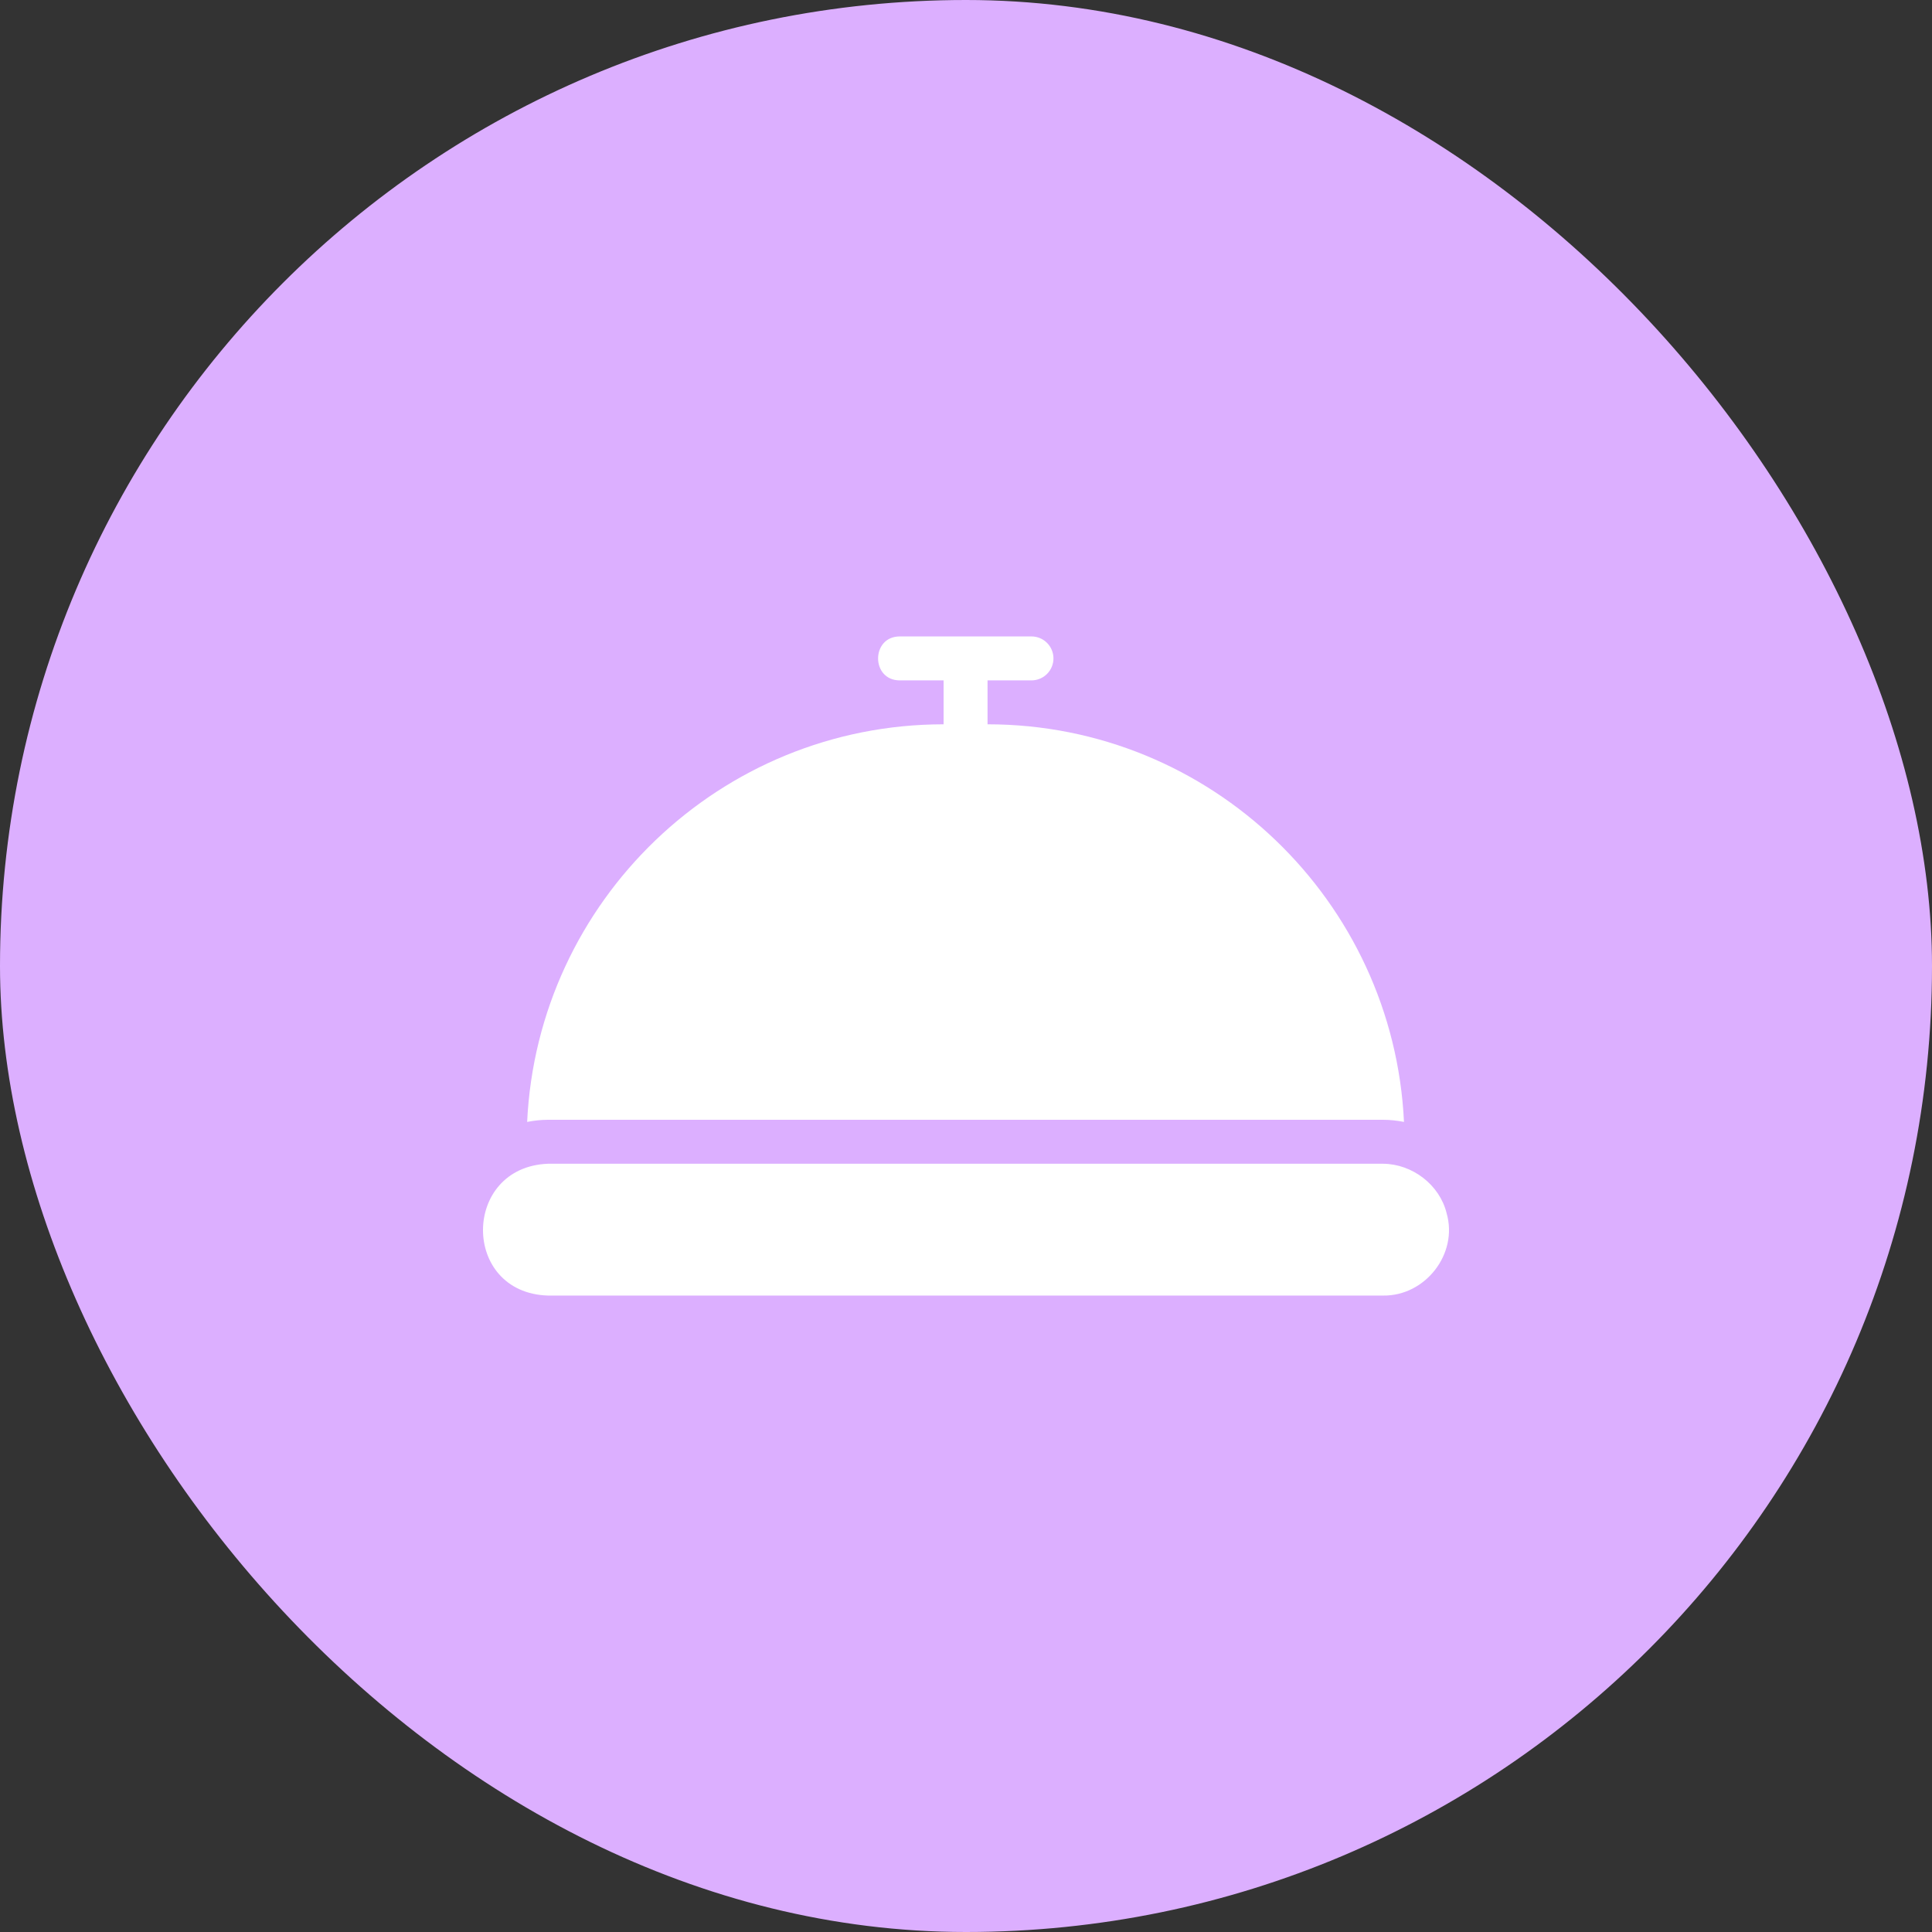 <?xml version="1.0" encoding="UTF-8"?> <svg xmlns="http://www.w3.org/2000/svg" width="60" height="60" viewBox="0 0 60 60" fill="none"><rect x="0" y="0" width="60" height="60" fill="#333333" stroke="none"/> <rect width="60" height="60" rx="30" fill="#DCAFFF"></rect> <path d="M44.926 37.678C44.71 36.795 43.861 36.147 42.951 36.141H17.022C14.34 36.239 14.312 40.154 17.022 40.235H42.951C44.261 40.255 45.291 38.941 44.926 37.678ZM16.371 34.842C16.582 34.801 16.799 34.776 17.022 34.776H42.951C43.174 34.776 43.391 34.801 43.602 34.842C43.277 27.981 37.609 22.494 30.669 22.494V21.13H32.033C32.214 21.13 32.388 21.058 32.516 20.93C32.644 20.802 32.716 20.628 32.716 20.447C32.716 20.266 32.644 20.093 32.516 19.965C32.388 19.837 32.214 19.765 32.033 19.765H27.939C27.048 19.77 27.046 21.125 27.939 21.13H29.304V22.494C22.363 22.494 16.696 27.981 16.371 34.842Z" fill="white"></path> </svg> 